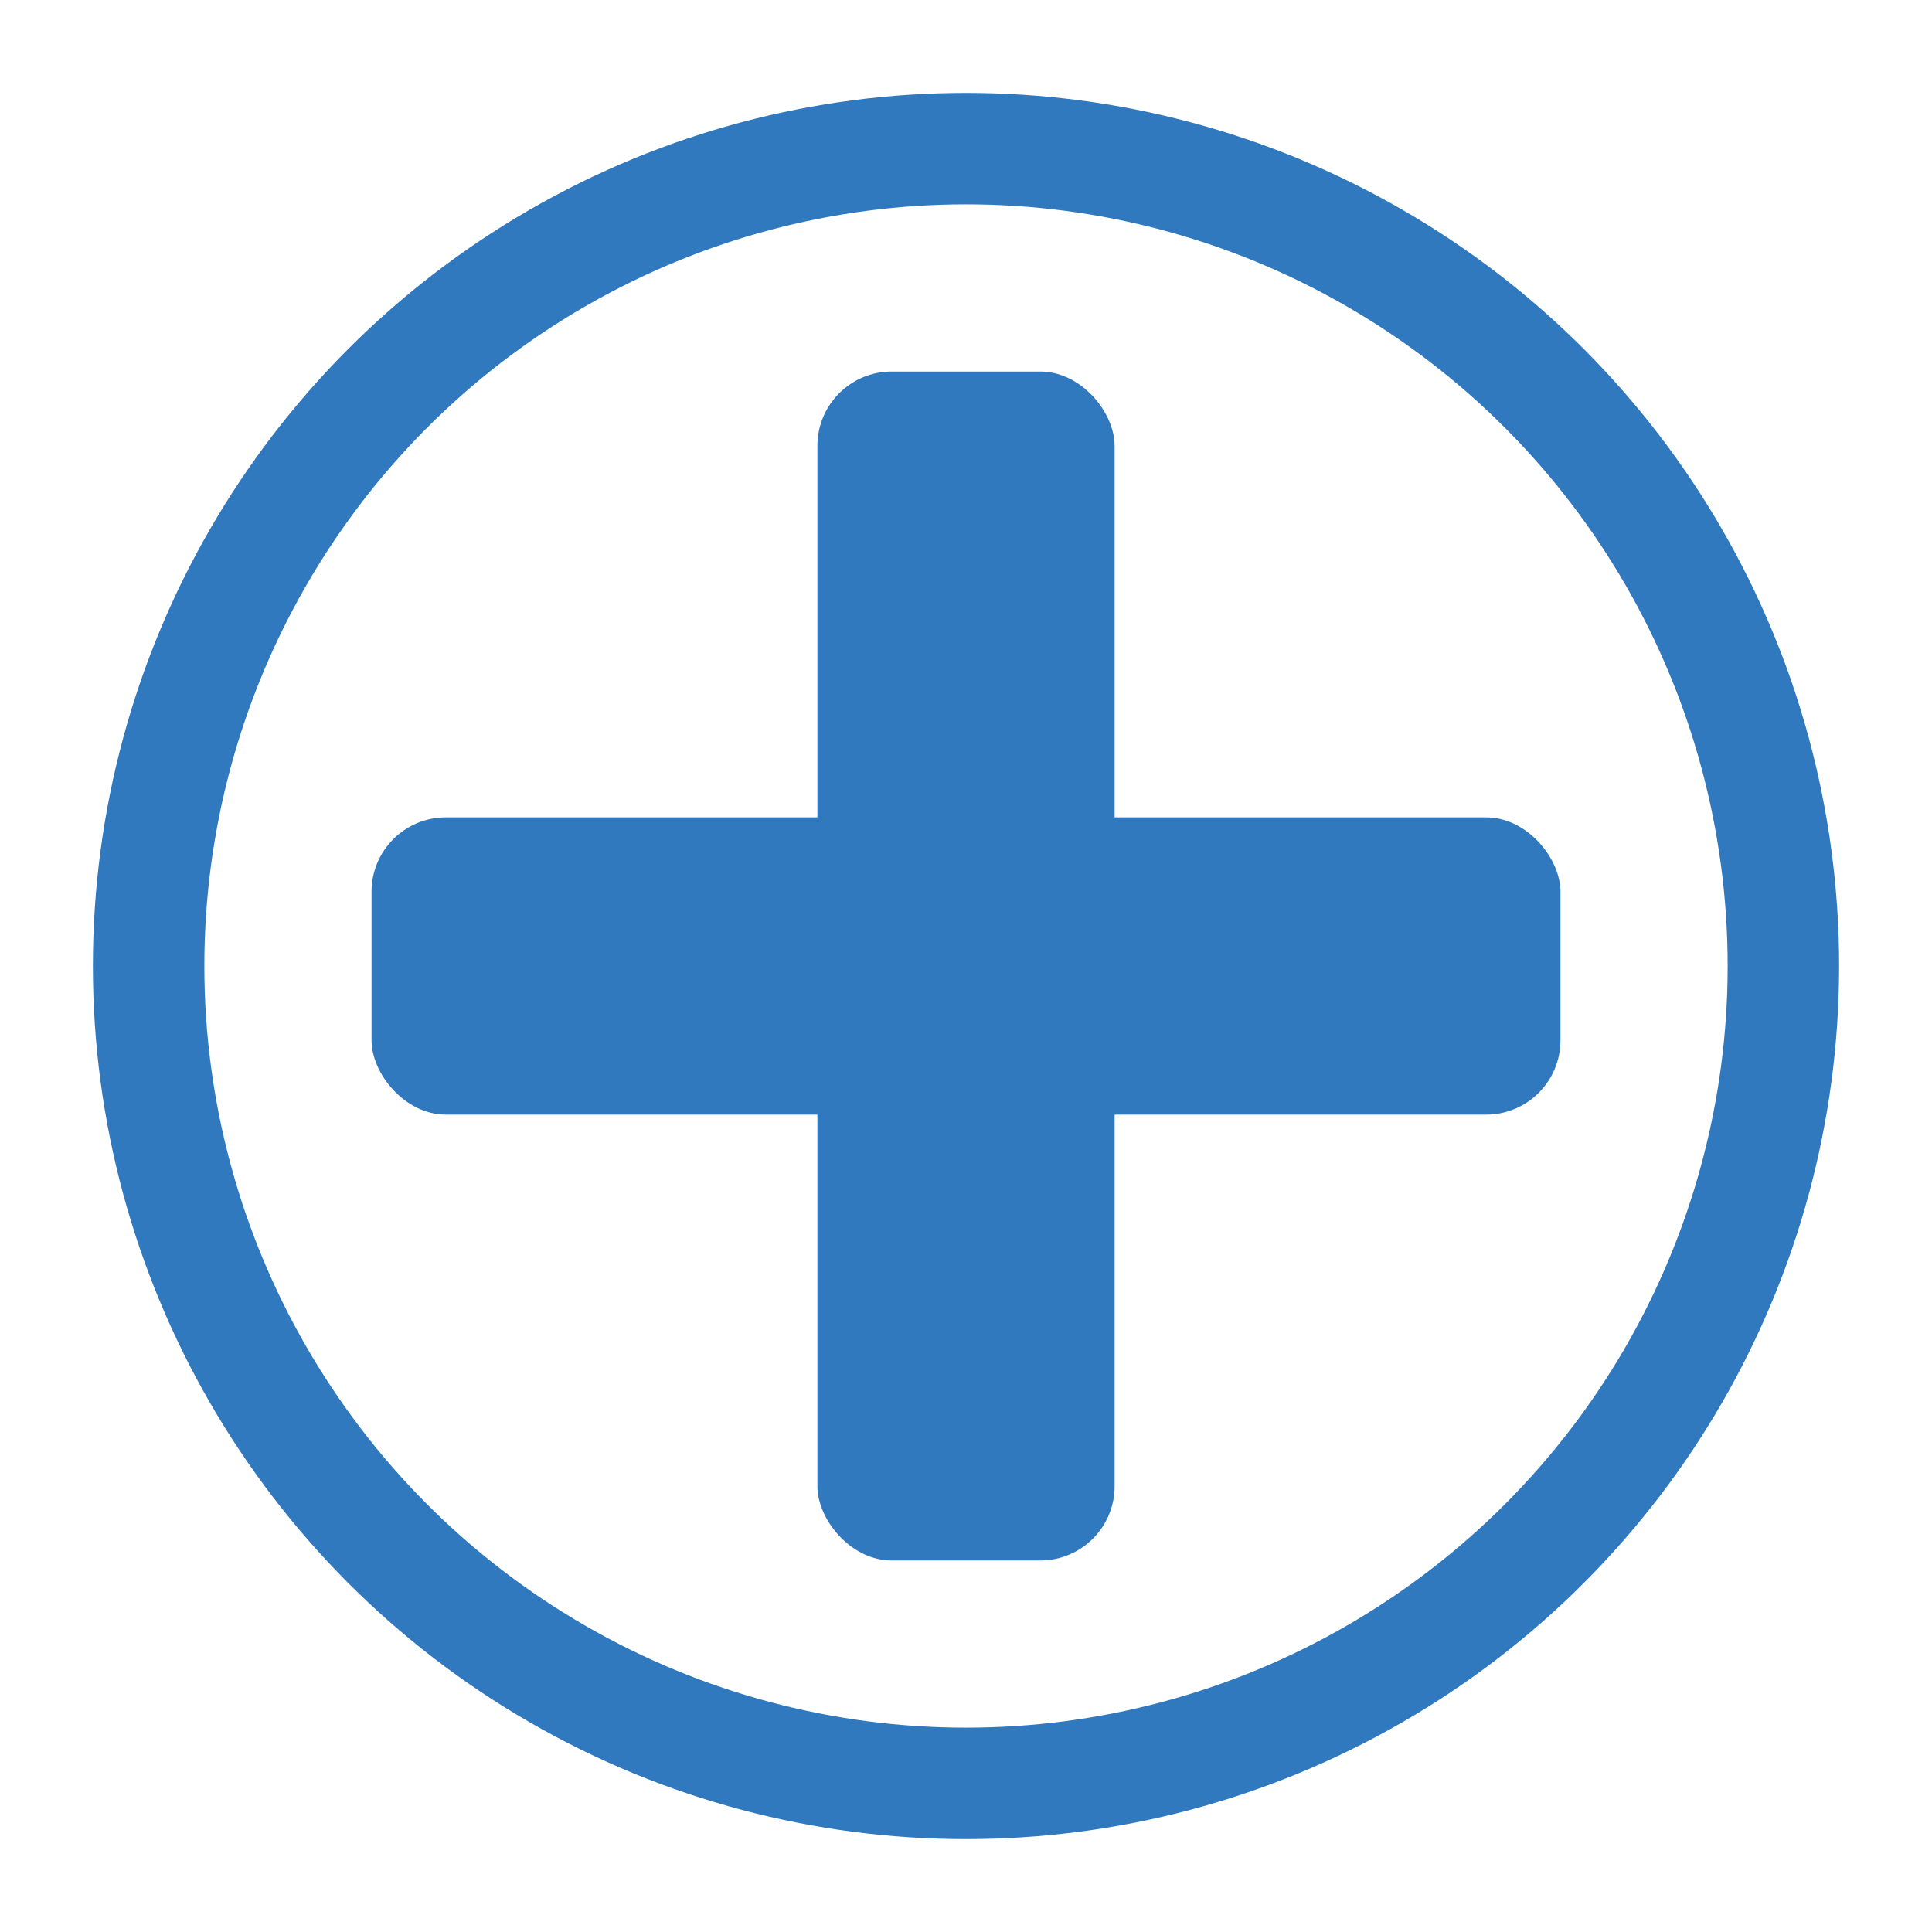 <svg width="26" height="26" viewBox="0 0 26 26" fill="none" xmlns="http://www.w3.org/2000/svg">
  <rect x="11" y="5" width="4" height="16" rx="1" fill="#3179BE"/>
  <rect x="5" y="11" width="16" height="4" rx="1" fill="#3179BE"/>
  <circle cx="13" cy="13" r="11" stroke="#3179BE" stroke-width="1.5" fill="none"/>
</svg>

